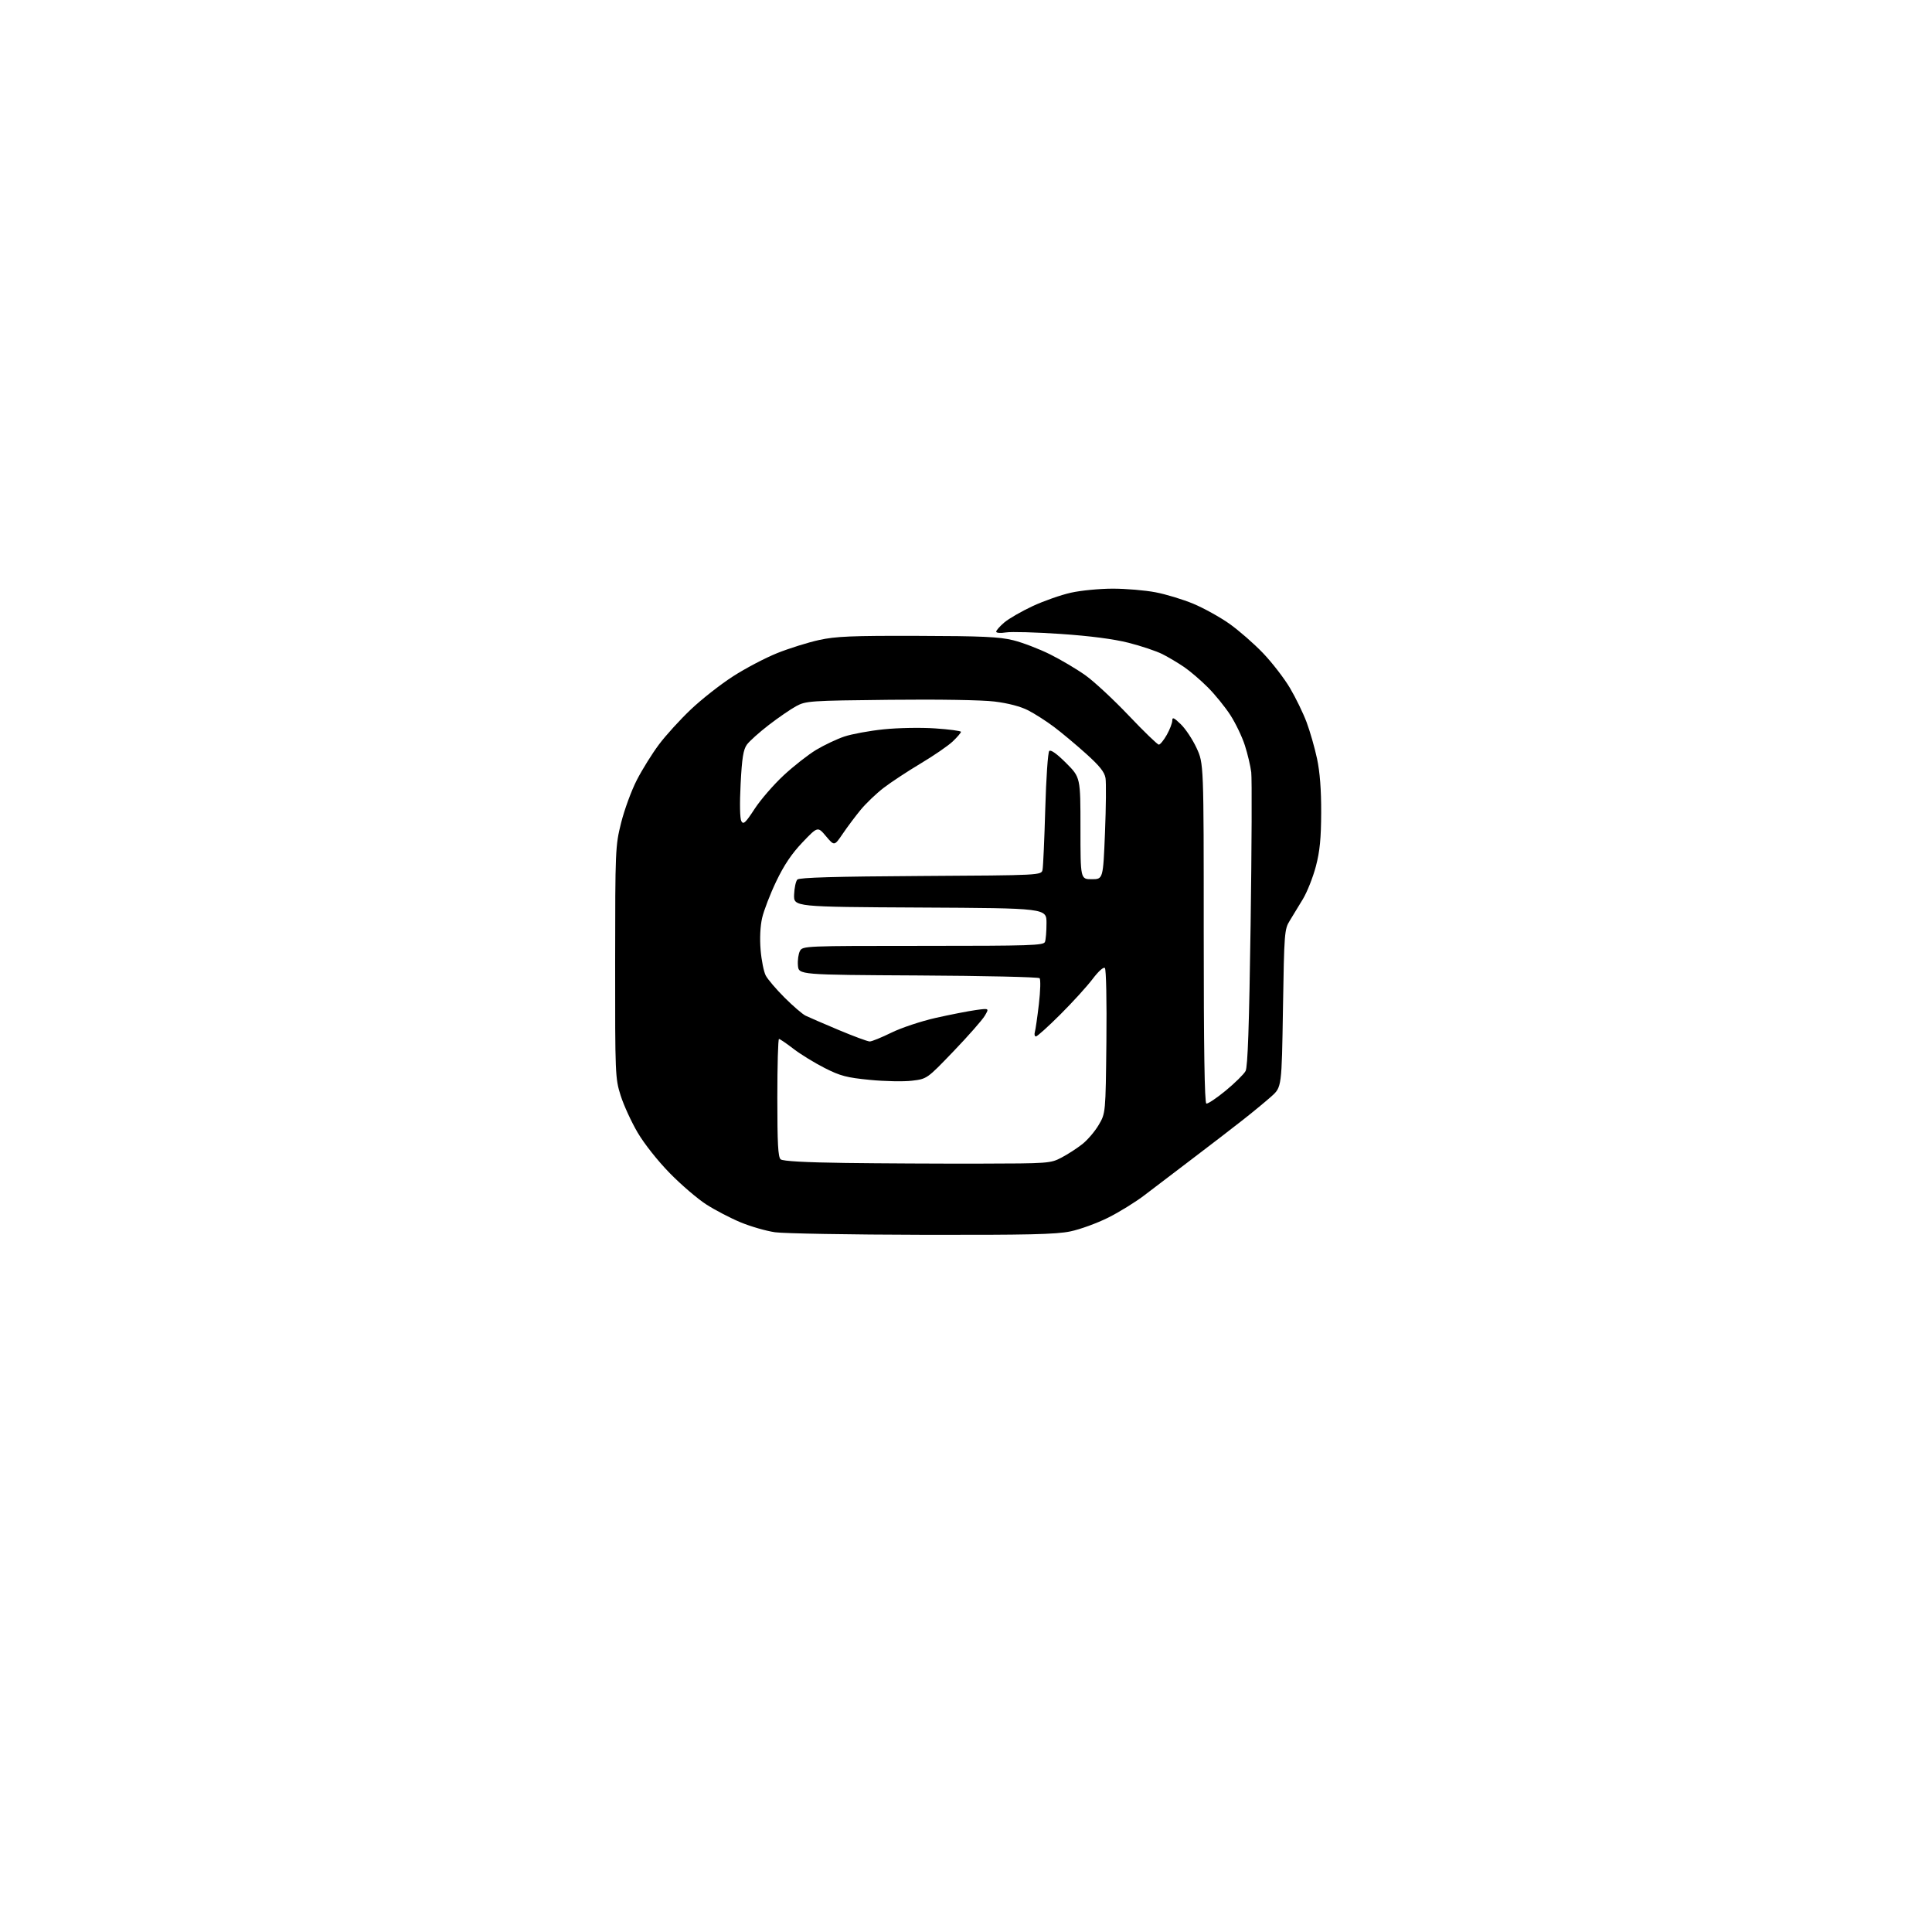 <?xml version="1.0" encoding="UTF-8" standalone="no"?>
<svg 
  version="1.1" 
  xmlns="http://www.w3.org/2000/svg" 
  xmlns:xlink="http://www.w3.org/1999/xlink" 
  xmlns:svg="http://www.w3.org/2000/svg"
  xmlns:rdf="http://www.w3.org/1999/02/22-rdf-syntax-ns#"
  xmlns:cc="http://creativecommons.org/ns#"
  xmlns:dc="http://purl.org/dc/elements/1.1/"
  viewBox="0 0 768 768"
  width="768"
  height="768"
>
<style>svg {background-color: white; }</style>"
<path stroke="none" fill="black" fill-rule="evenodd" d="M366.50,490.86C337.90,490.80 311.61,490.34 308.08,489.84C304.55,489.33 298.38,487.55 294.36,485.88C290.35,484.21 284.23,481.02 280.78,478.80C277.33,476.59 270.79,470.99 266.26,466.36C261.51,461.52 256.10,454.68 253.48,450.23C250.98,445.98 247.94,439.35 246.72,435.50C244.56,428.69 244.50,427.28 244.53,382.50C244.55,337.65 244.61,336.27 246.90,327.09C248.19,321.92 250.99,314.27 253.14,310.09C255.28,305.92 259.25,299.54 261.96,295.93C264.67,292.31 270.35,286.07 274.58,282.06C278.80,278.04 286.32,272.13 291.29,268.92C296.25,265.71 304.20,261.53 308.96,259.62C313.72,257.72 321.19,255.38 325.56,254.42C332.22,252.96 338.54,252.69 364.78,252.77C390.38,252.83 397.29,253.15 402.78,254.51C406.48,255.43 413.05,257.94 417.39,260.10C421.73,262.26 428.09,266.03 431.52,268.48C434.95,270.93 442.69,278.12 448.71,284.46C454.74,290.81 460.11,296.00 460.65,296.00C461.19,296.00 462.61,294.25 463.82,292.11C465.02,289.98 466.00,287.41 466.00,286.42C466.00,284.96 466.67,285.26 469.41,287.92C471.29,289.74 474.10,293.99 475.66,297.36C478.50,303.50 478.50,303.50 478.50,370.92C478.50,416.68 478.83,438.44 479.54,438.68C480.11,438.87 483.58,436.55 487.25,433.53C490.92,430.50 494.46,427.01 495.13,425.76C496.00,424.13 496.56,408.05 497.14,367.50C497.58,336.70 497.69,309.48 497.39,307.00C497.09,304.52 495.95,299.71 494.86,296.31C493.77,292.90 491.17,287.48 489.09,284.26C487.00,281.03 482.98,276.08 480.15,273.25C477.32,270.41 473.09,266.79 470.75,265.19C468.41,263.58 464.52,261.27 462.10,260.04C459.69,258.82 453.61,256.78 448.60,255.51C442.64,254.01 433.33,252.80 421.64,252.00C411.82,251.33 402.03,251.06 399.89,251.40C397.73,251.75 396.00,251.61 396.00,251.10C396.00,250.59 397.46,248.94 399.25,247.42C401.04,245.91 406.10,242.99 410.50,240.94C414.90,238.89 421.74,236.49 425.70,235.61C429.66,234.72 437.15,234.00 442.36,234.00C447.56,234.00 455.20,234.65 459.33,235.44C463.45,236.22 470.22,238.28 474.36,240.00C478.50,241.73 484.95,245.30 488.69,247.94C492.44,250.59 498.46,255.85 502.08,259.63C505.69,263.41 510.51,269.65 512.78,273.50C515.06,277.35 518.02,283.45 519.38,287.06C520.73,290.67 522.61,297.20 523.54,301.56C524.68,306.90 525.22,313.93 525.19,323.00C525.15,333.30 524.66,338.36 523.09,344.35C521.95,348.67 519.65,354.52 517.95,357.35C516.26,360.18 513.89,364.07 512.69,366.00C510.59,369.36 510.48,370.78 510.00,400.83C509.50,432.16 509.50,432.16 505.40,435.83C503.14,437.85 497.97,442.12 493.90,445.31C489.83,448.51 480.88,455.40 474.00,460.61C467.12,465.83 458.57,472.34 455.00,475.07C451.43,477.81 444.90,481.85 440.50,484.04C436.10,486.24 429.35,488.70 425.50,489.50C419.83,490.69 408.62,490.95 366.50,490.86zM389.00,462.56C416.97,462.50 417.58,462.46 422.00,460.14C424.48,458.84 428.19,456.43 430.26,454.79C432.33,453.15 435.26,449.72 436.76,447.16C439.50,442.50 439.50,442.50 439.81,414.11C439.98,398.07 439.72,385.32 439.21,384.81C438.67,384.27 436.69,386.05 434.30,389.20C432.09,392.12 426.34,398.44 421.51,403.25C416.69,408.06 412.32,412.00 411.80,412.00C411.29,412.00 411.09,411.21 411.37,410.25C411.65,409.29 412.37,404.27 412.98,399.09C413.58,393.91 413.71,389.31 413.25,388.85C412.79,388.39 391.06,387.90 364.96,387.76C317.50,387.50 317.50,387.50 317.19,383.79C317.02,381.75 317.38,379.17 317.98,378.04C319.05,376.03 319.76,376.00 366.93,376.00C409.65,376.00 414.85,375.83 415.39,374.42C415.73,373.55 416.00,370.18 416.00,366.93C416.00,361.02 416.00,361.02 365.75,360.76C315.50,360.50 315.50,360.50 315.67,355.63C315.77,352.95 316.35,350.25 316.97,349.63C317.77,348.83 332.13,348.42 366.04,348.22C413.98,347.94 413.98,347.94 414.43,345.72C414.68,344.50 415.17,333.60 415.51,321.50C415.85,309.40 416.56,299.06 417.09,298.53C417.70,297.91 420.10,299.62 423.77,303.29C429.50,309.02 429.50,309.02 429.50,329.26C429.50,349.50 429.50,349.50 434.00,349.50C438.50,349.50 438.50,349.50 439.25,331.00C439.66,320.82 439.75,311.05 439.46,309.29C439.06,306.89 437.07,304.41 431.68,299.57C427.70,295.99 421.98,291.21 418.97,288.95C415.96,286.68 411.34,283.73 408.70,282.37C405.67,280.82 400.74,279.53 395.33,278.87C390.32,278.25 373.03,277.97 353.63,278.18C321.89,278.52 320.33,278.63 316.50,280.71C314.30,281.90 309.40,285.27 305.61,288.19C301.82,291.11 297.90,294.62 296.90,296.00C295.48,297.97 294.94,301.30 294.41,311.60C294.00,319.52 294.12,325.39 294.70,326.43C295.51,327.88 296.34,327.12 299.97,321.55C302.33,317.92 307.53,311.92 311.51,308.22C315.49,304.52 321.33,299.95 324.49,298.05C327.66,296.16 332.66,293.79 335.62,292.79C338.57,291.80 345.61,290.50 351.25,289.92C356.97,289.33 366.03,289.16 371.75,289.55C377.39,289.93 382.00,290.55 382.00,290.92C382.00,291.30 380.54,293.00 378.75,294.71C376.96,296.42 371.23,300.36 366.00,303.48C360.77,306.60 354.13,310.98 351.23,313.21C348.32,315.45 344.24,319.36 342.15,321.89C340.06,324.43 336.84,328.72 335.01,331.42C331.67,336.34 331.67,336.34 328.36,332.42C325.06,328.50 325.06,328.50 319.00,334.85C314.72,339.34 311.67,343.87 308.57,350.35C306.16,355.38 303.64,361.93 302.96,364.89C302.20,368.22 301.97,373.12 302.36,377.67C302.70,381.74 303.61,386.28 304.39,387.78C305.17,389.28 308.54,393.23 311.88,396.57C315.23,399.91 318.98,403.14 320.23,403.75C321.48,404.36 327.39,406.91 333.37,409.43C339.35,411.94 344.91,414.00 345.73,414.00C346.55,414.00 350.43,412.42 354.36,410.49C358.30,408.55 366.22,405.92 372.04,404.61C377.83,403.31 384.98,401.92 387.91,401.51C393.24,400.78 393.24,400.78 391.46,403.79C390.48,405.45 384.92,411.78 379.09,417.85C368.50,428.89 368.50,428.89 362.50,429.60C359.20,430.00 351.68,429.85 345.78,429.27C336.58,428.37 334.04,427.71 327.78,424.53C323.78,422.50 318.21,419.08 315.41,416.92C312.61,414.76 310.02,413.00 309.66,413.00C309.30,413.00 309.00,423.52 309.00,436.38C309.00,454.61 309.29,460.00 310.33,460.86C311.20,461.58 320.20,462.08 336.08,462.29C349.51,462.47 373.32,462.59 389.00,462.56z" />

</svg>